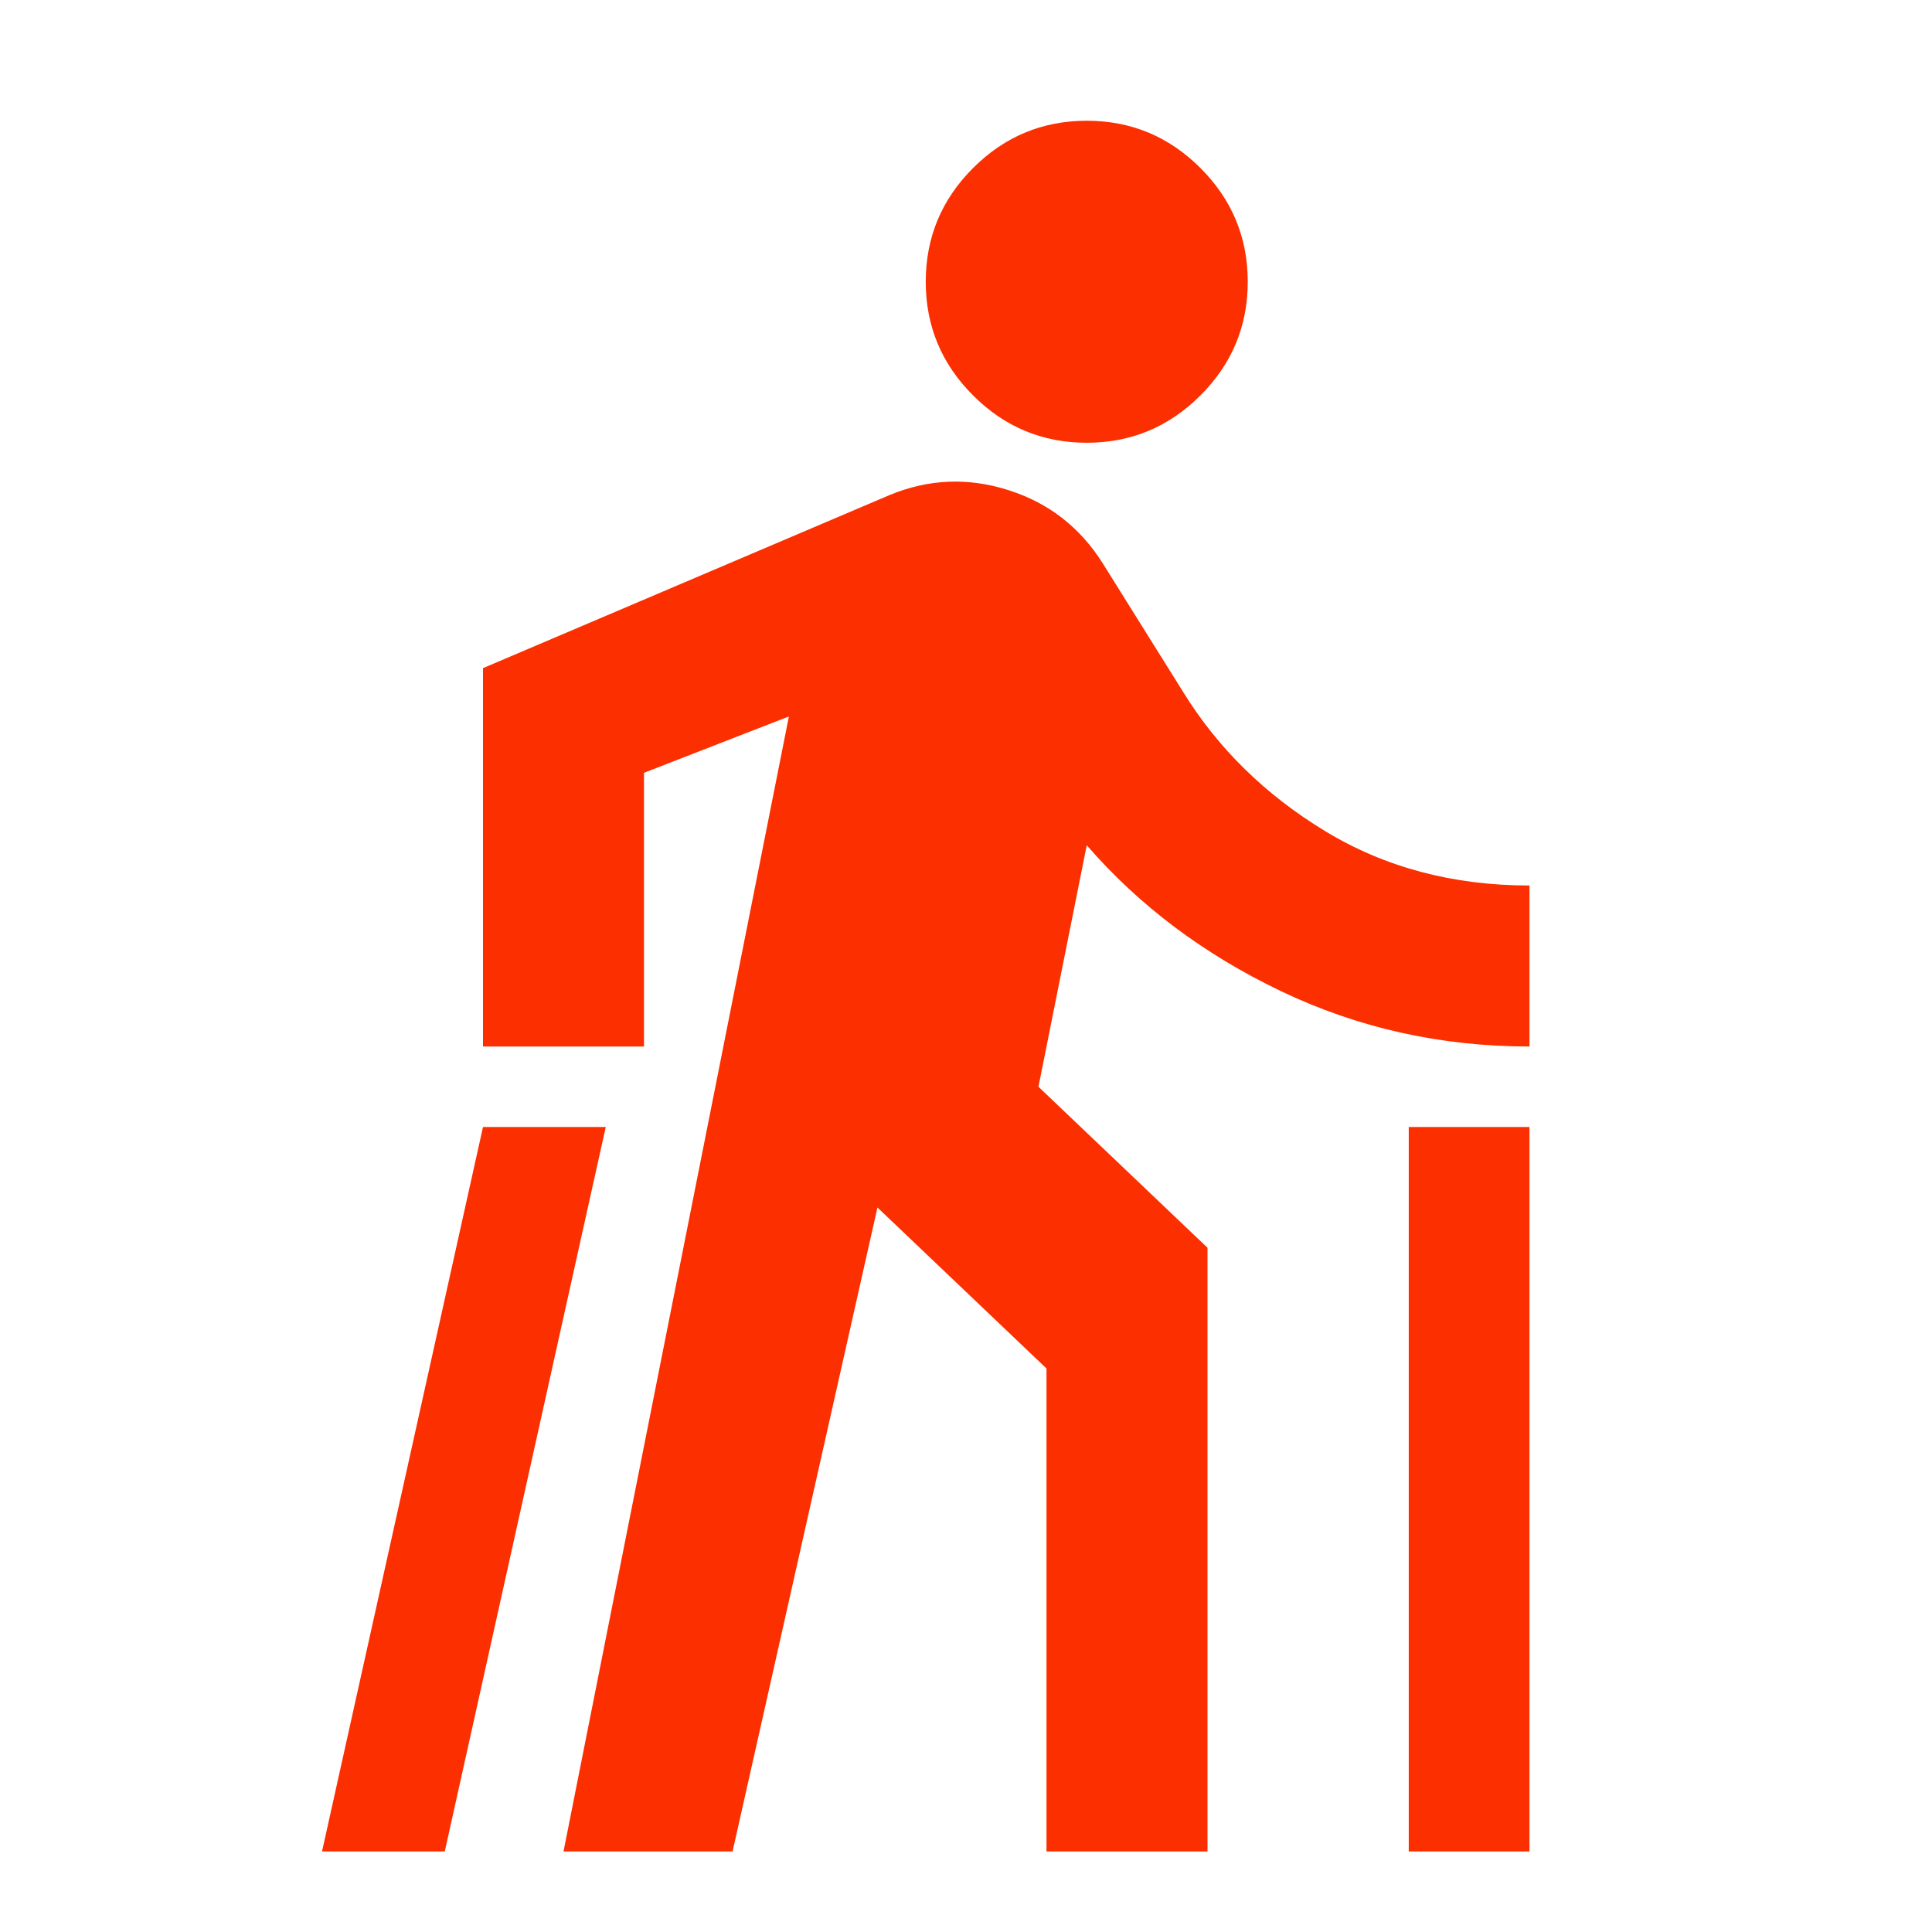 <svg width="24" height="24" viewBox="0 0 24 24" fill="none" xmlns="http://www.w3.org/2000/svg">
<mask id="mask0_605_5368" style="mask-type:alpha" maskUnits="userSpaceOnUse" x="0" y="0" width="24" height="24">
<rect width="24" height="24" fill="#D9D9D9"/>
</mask>
<g mask="url(#mask0_605_5368)">
<path d="M4 23L6 14H7.525L5.525 23H4ZM7 23L9.8 8.9L8 9.6V13H6V8.3L11.05 6.15C11.533 5.95 12.025 5.929 12.525 6.088C13.025 6.246 13.417 6.55 13.7 7L14.7 8.6C15.133 9.3 15.721 9.875 16.462 10.325C17.204 10.775 18.05 11 19 11V13C17.9 13 16.871 12.771 15.912 12.312C14.954 11.854 14.15 11.25 13.5 10.5L12.9 13.5L15 15.5V23H13V17L10.9 15L9.1 23H7ZM13.5 5.5C12.95 5.5 12.479 5.304 12.088 4.912C11.696 4.521 11.5 4.05 11.5 3.5C11.5 2.95 11.696 2.479 12.088 2.087C12.479 1.696 12.95 1.5 13.5 1.5C14.05 1.5 14.521 1.696 14.912 2.087C15.304 2.479 15.5 2.95 15.5 3.5C15.5 4.05 15.304 4.521 14.912 4.912C14.521 5.304 14.05 5.5 13.5 5.5ZM17.5 23V14H19V23H17.5Z" fill="#FC2F00"/>
</g>
</svg>
